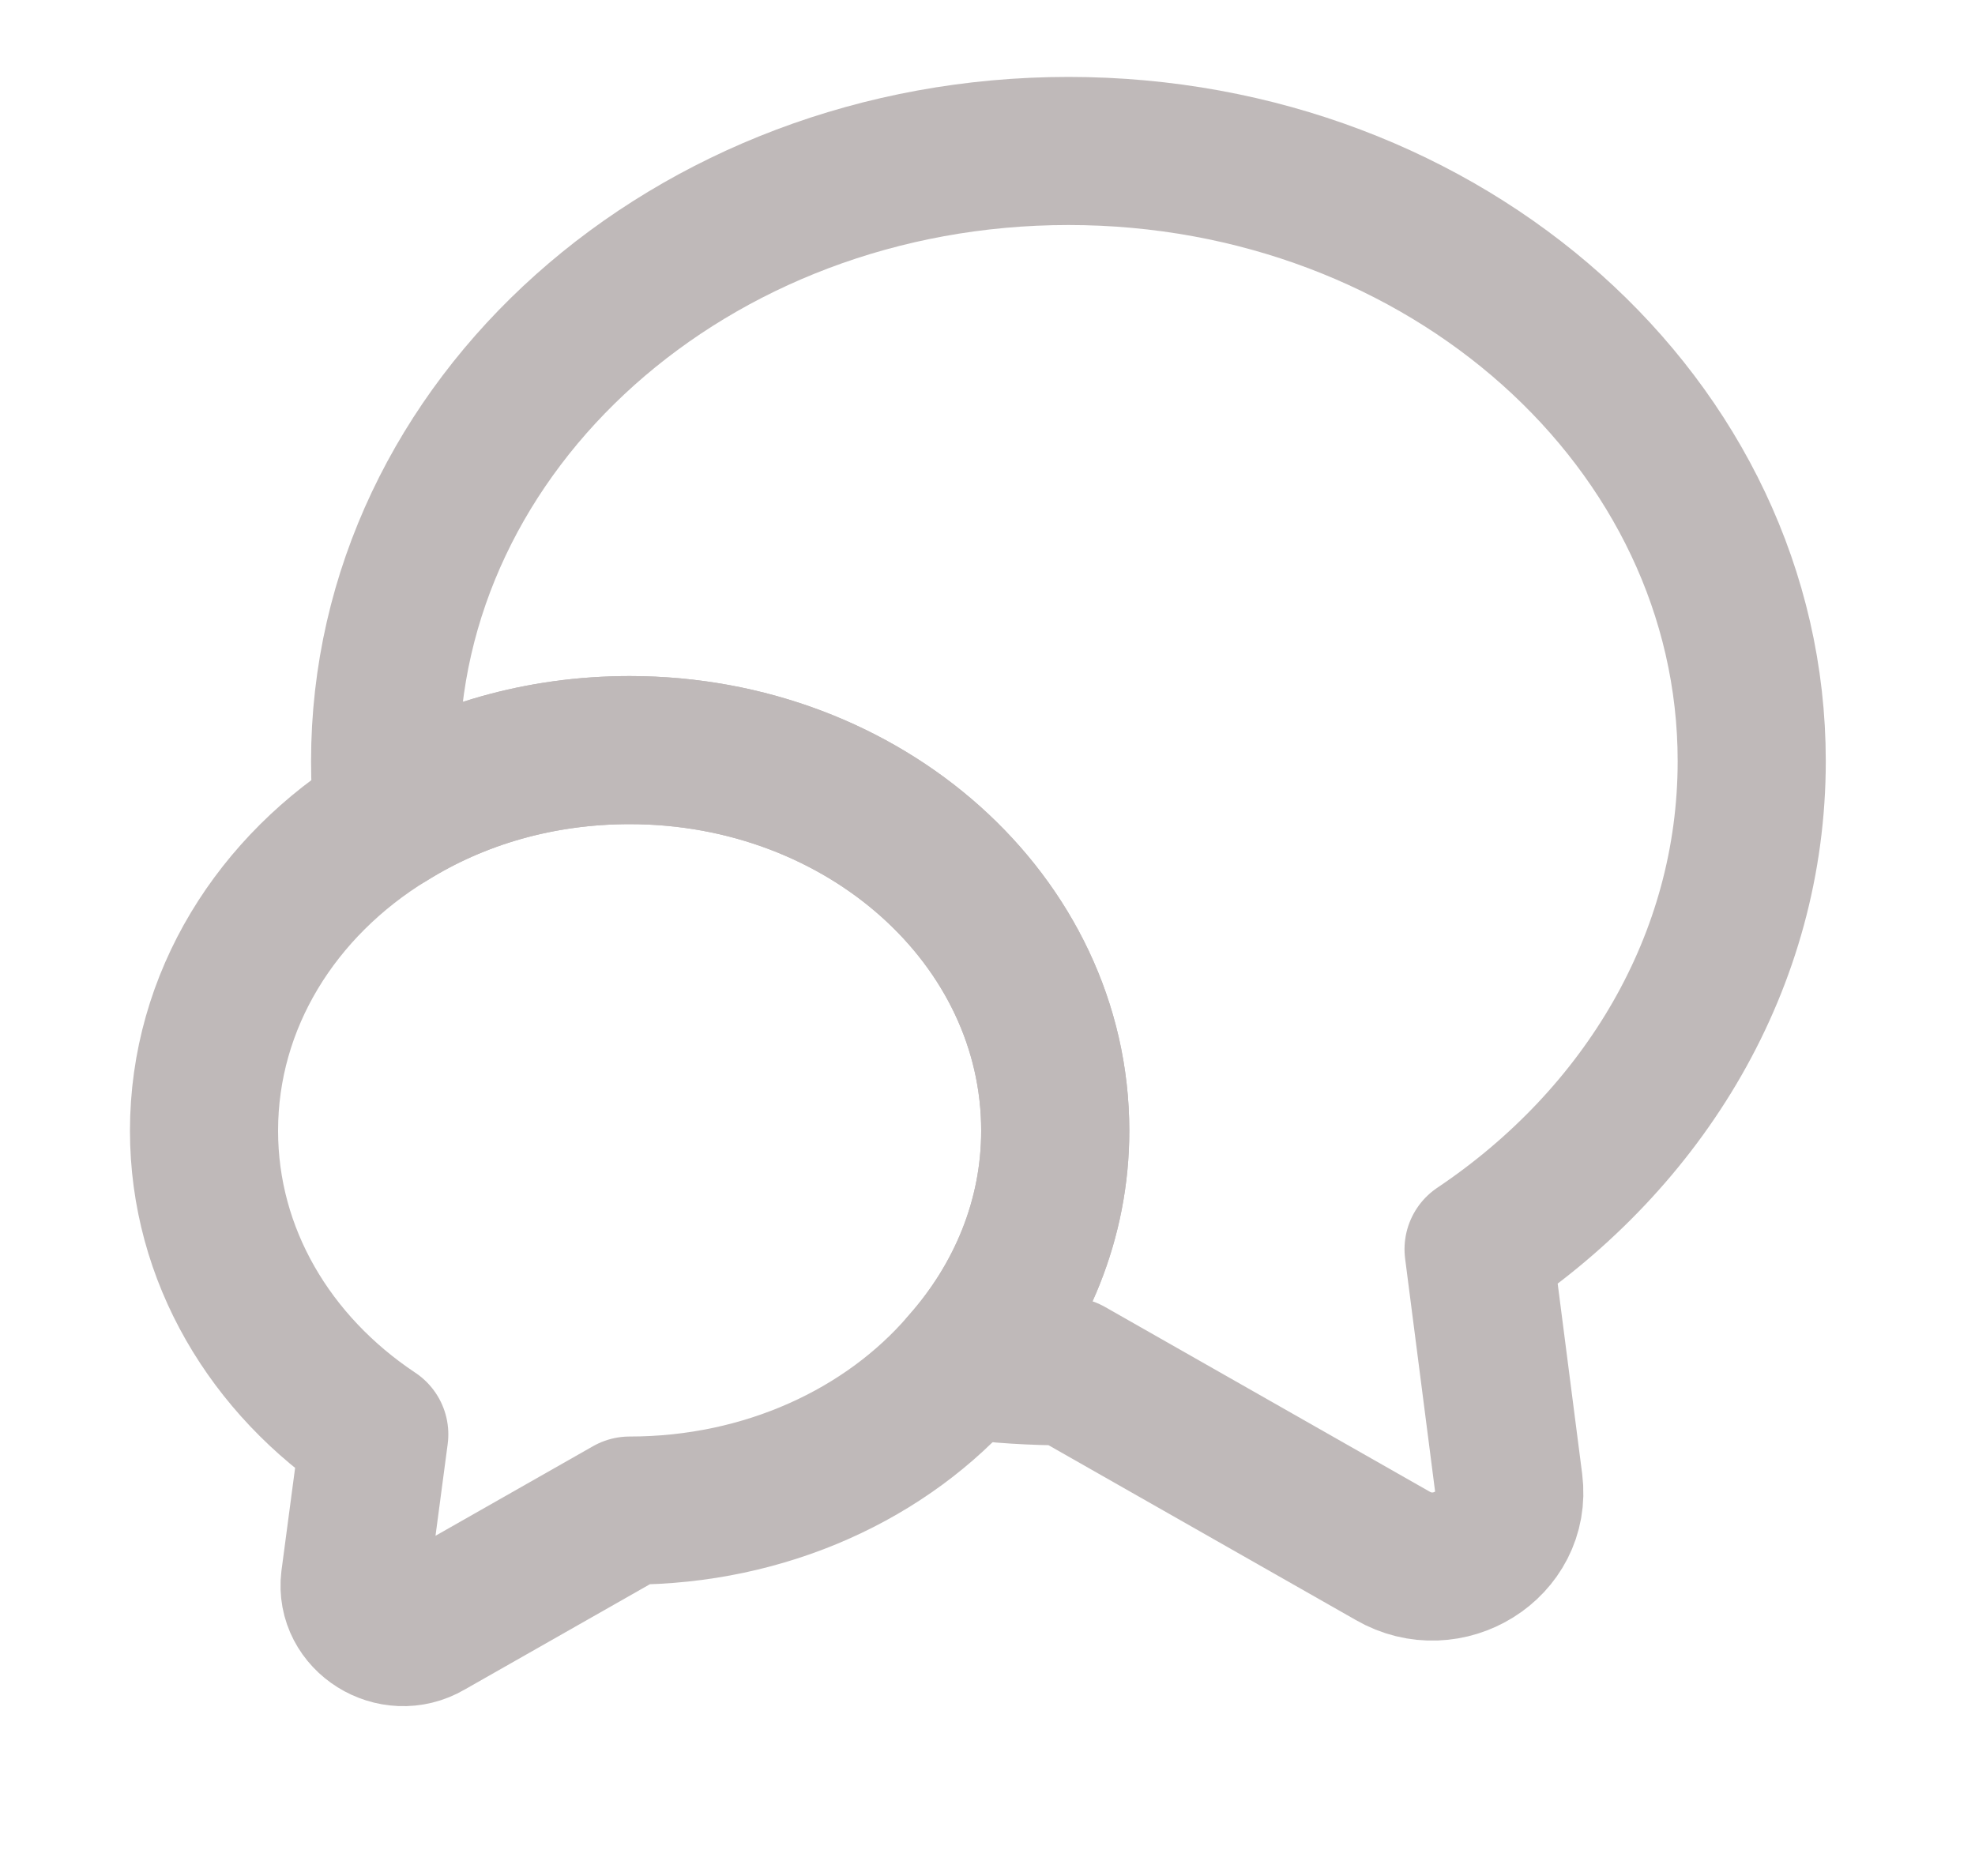 <svg width="20" height="19" viewBox="0 0 20 19" fill="none" xmlns="http://www.w3.org/2000/svg">
<g clip-path="url(#clip0_47_819)">
<g clip-path="url(#clip1_47_819)">
<g clip-path="url(#clip2_47_819)">
<g opacity="0.5">
<path d="M14.973 12.652L15.278 15.022C15.357 15.644 14.659 16.079 14.103 15.757L10.82 13.889C10.459 13.889 10.107 13.867 9.762 13.822C10.342 13.169 10.686 12.344 10.686 11.452C10.686 9.322 8.759 7.597 6.377 7.597C5.468 7.597 4.629 7.844 3.932 8.279C3.908 8.092 3.9 7.904 3.9 7.709C3.9 4.297 6.996 1.529 10.82 1.529C14.644 1.529 17.739 4.297 17.739 7.709C17.739 9.734 16.65 11.527 14.973 12.652Z" stroke="#807474" stroke-width="1.5" stroke-linecap="round" stroke-linejoin="round"/>
<path d="M10.686 11.452C10.686 12.344 10.341 13.169 9.761 13.822C8.986 14.722 7.755 15.299 6.376 15.299L4.331 16.462C3.986 16.664 3.547 16.387 3.594 16.004L3.79 14.527C2.74 13.829 2.066 12.712 2.066 11.452C2.066 10.132 2.803 8.969 3.931 8.279C4.629 7.844 5.467 7.597 6.376 7.597C8.758 7.597 10.686 9.322 10.686 11.452Z" stroke="#807474" stroke-width="1.5" stroke-linecap="round" stroke-linejoin="round"/>
</g>
</g>
</g>
</g>
<defs>
<clipPath id="clip0_47_819">
<rect width="19" height="18" fill="white" transform="translate(0.5 0.029)"/>
</clipPath>
<clipPath id="clip1_47_819">
<rect width="19" height="18" fill="white" transform="translate(0.5 0.029)"/>
</clipPath>
<clipPath id="clip2_47_819">
<rect width="19" height="18" fill="white" transform="translate(0.5 0.029)"/>
</clipPath>
</defs>
</svg>
